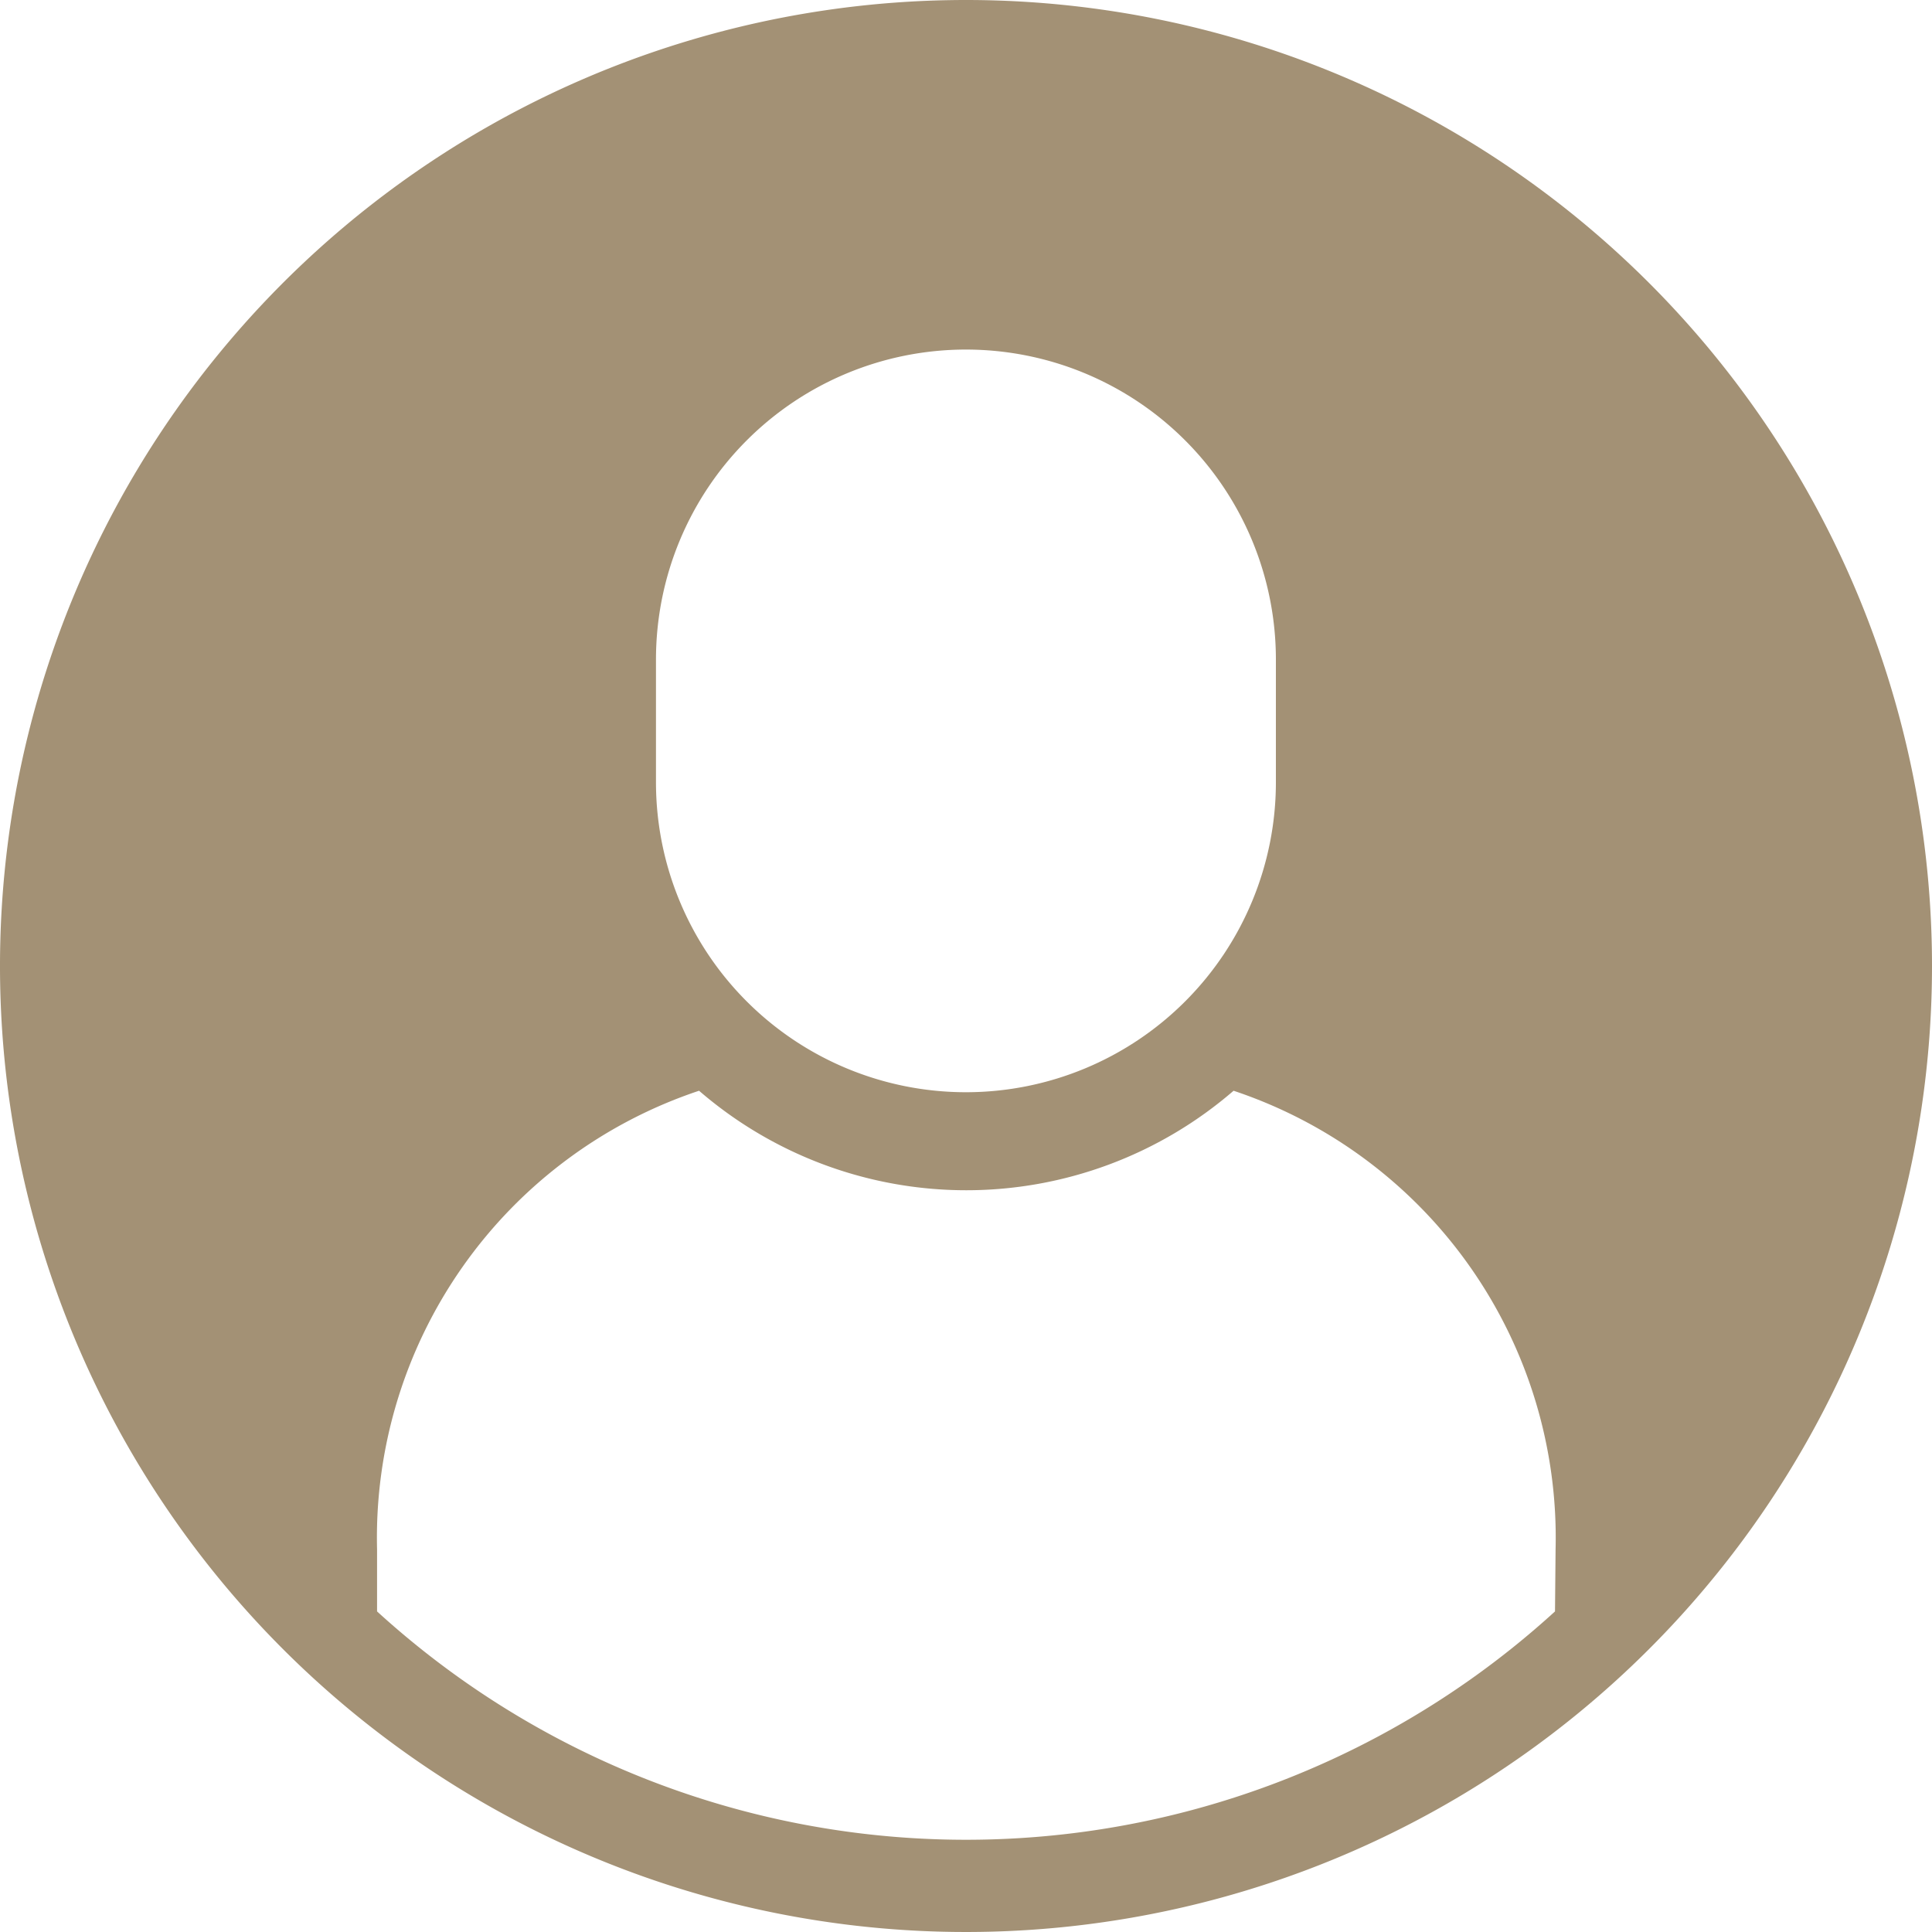 <svg xmlns="http://www.w3.org/2000/svg" width="30" height="30" viewBox="0 0 30 30">
  <path id="パス_52" data-name="パス 52" d="M72.475,10.053a15,15,0,1,0,15,15A15,15,0,0,0,72.475,10.053ZM67.661,20.294a4.813,4.813,0,1,1,9.626,0V22.2a4.813,4.813,0,0,1-9.626,0ZM81.621,35.075a13.567,13.567,0,0,1-18.291,0v-.963a7.317,7.317,0,0,1,5-7.122,6.346,6.346,0,0,0,8.3,0,7.317,7.317,0,0,1,5,7.122Z" transform="translate(-57.475 -10.053)" fill="#a39175"/>
</svg>
